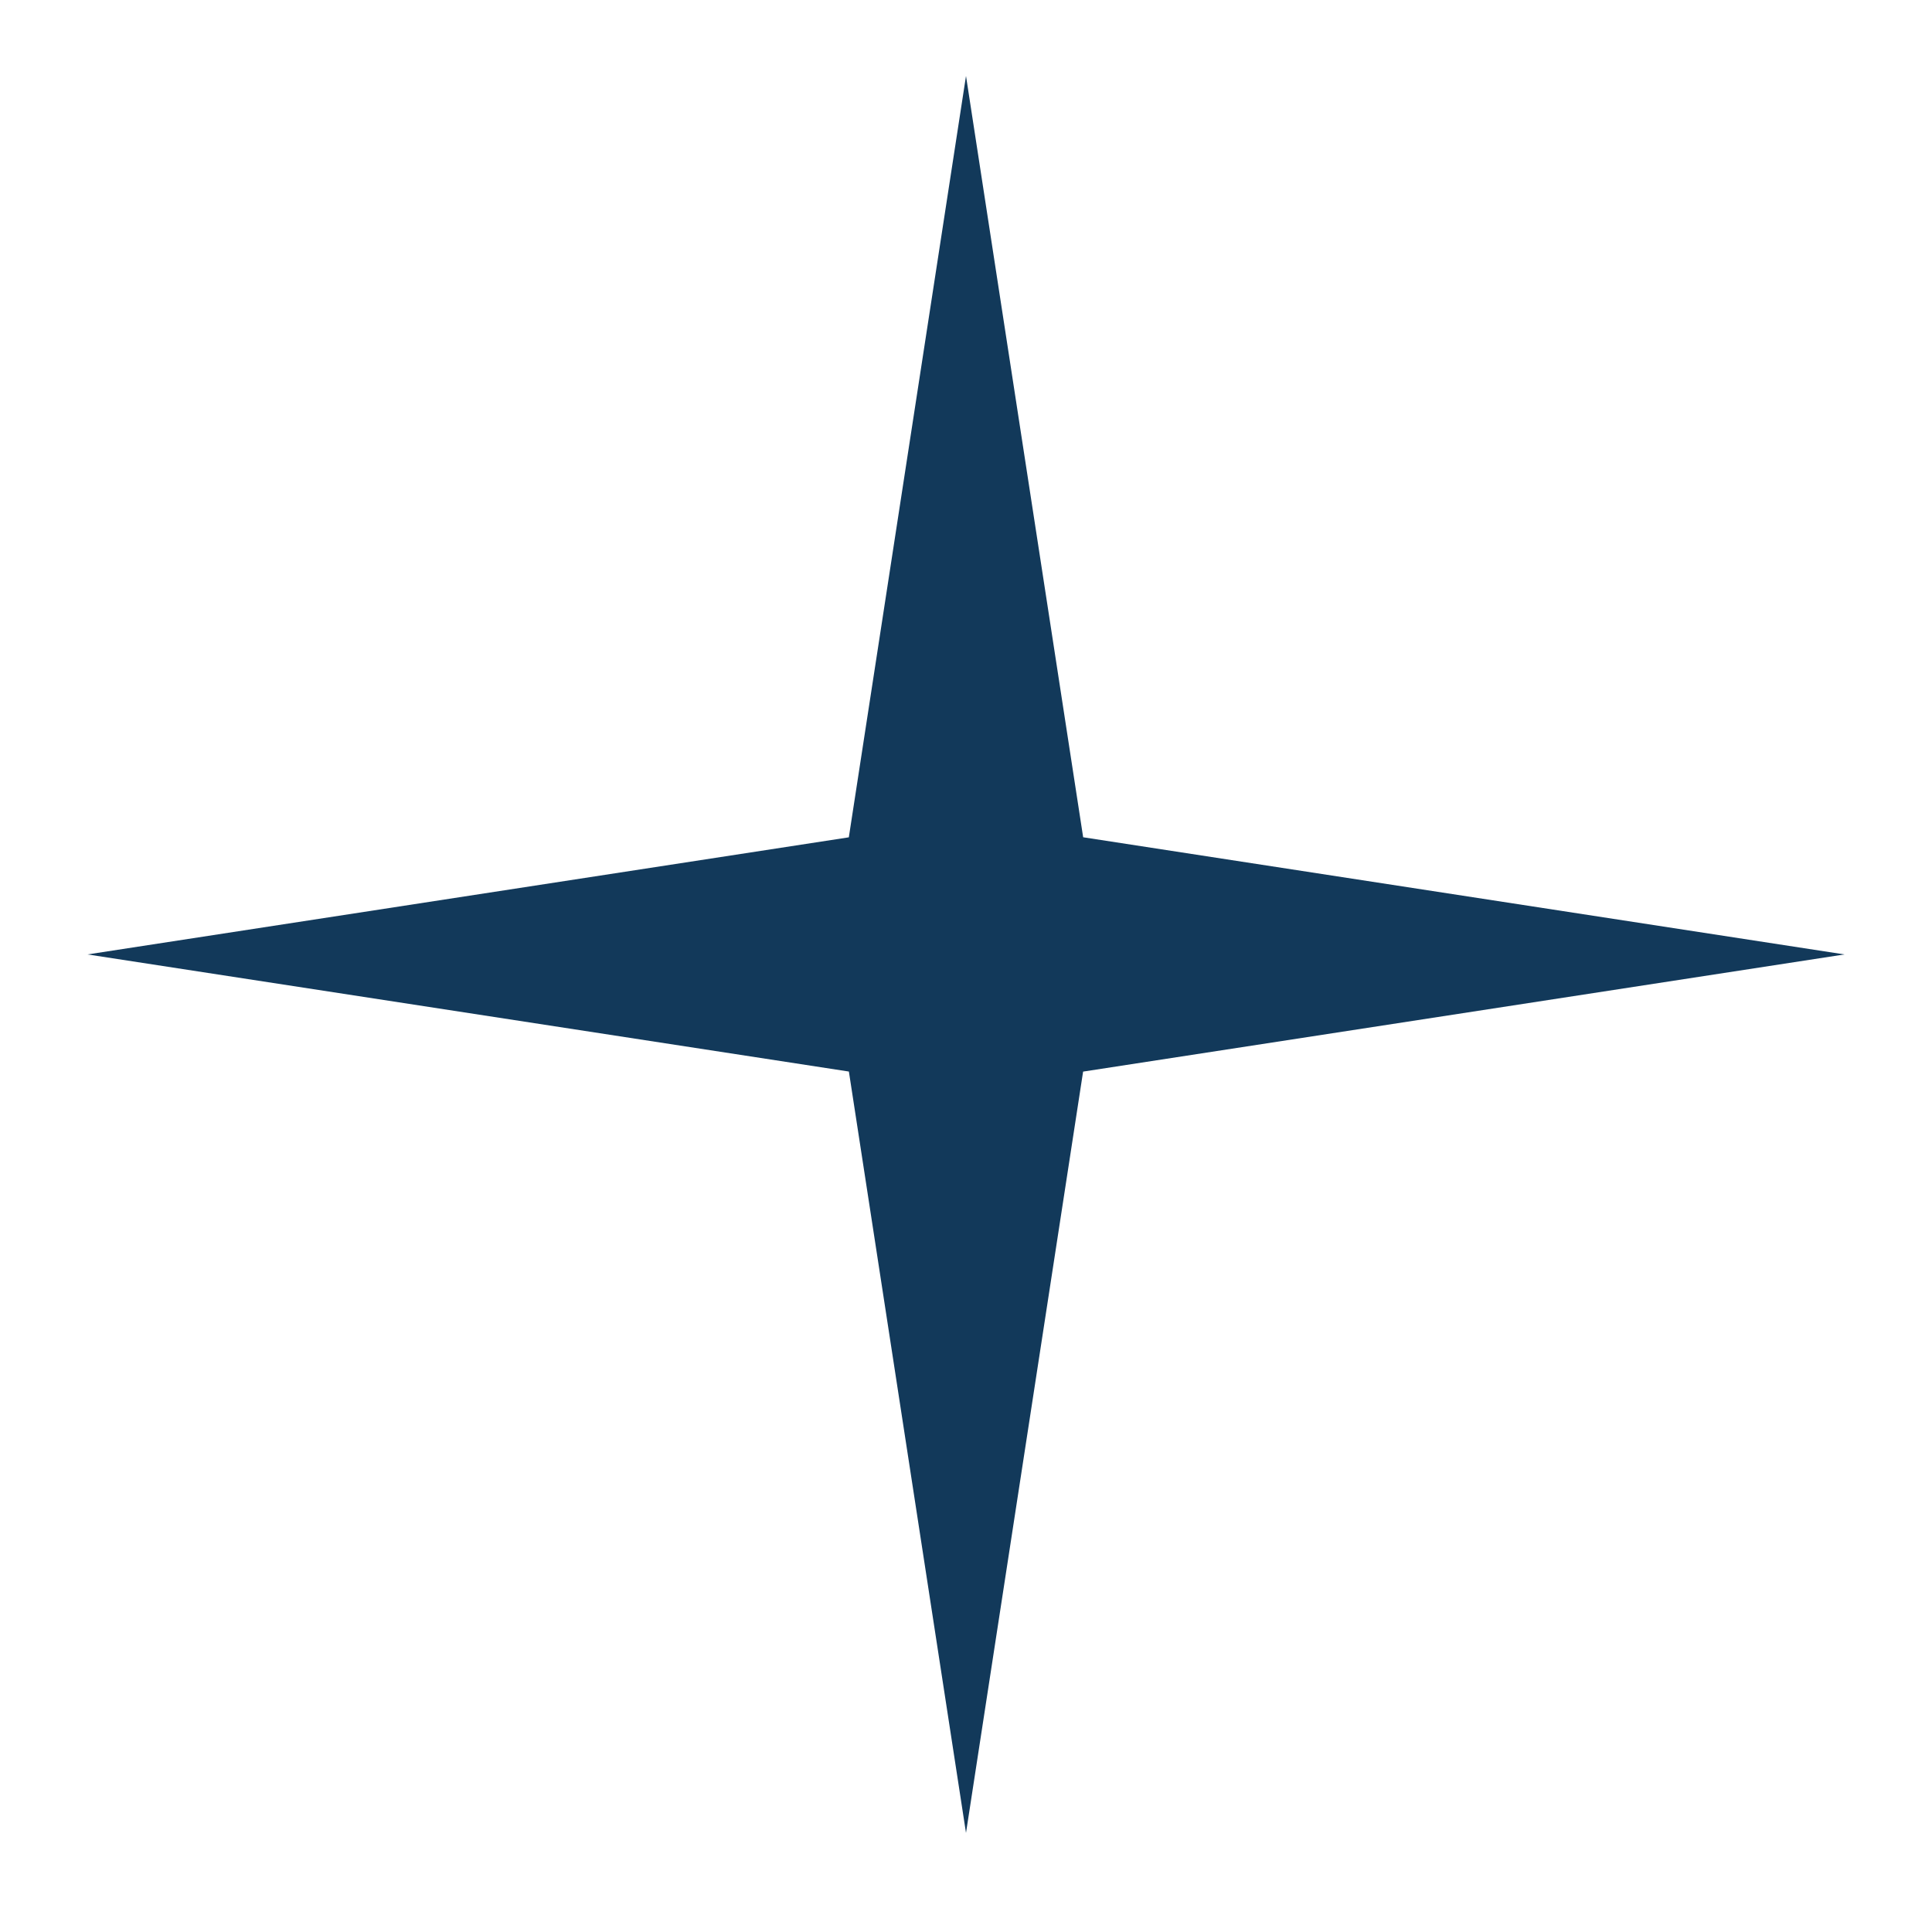<?xml version="1.0" encoding="UTF-8"?><svg id="a" xmlns="http://www.w3.org/2000/svg" viewBox="0 0 300 300"><defs><style>.b{fill:#12395a;fill-rule:evenodd;stroke-width:0px;}</style></defs><polygon class="b" points="168.184 166.398 286.409 148.203 168.193 130.01 150 11.795 131.805 130.019 13.591 148.203 131.814 166.389 150 284.612 168.184 166.398"/></svg>